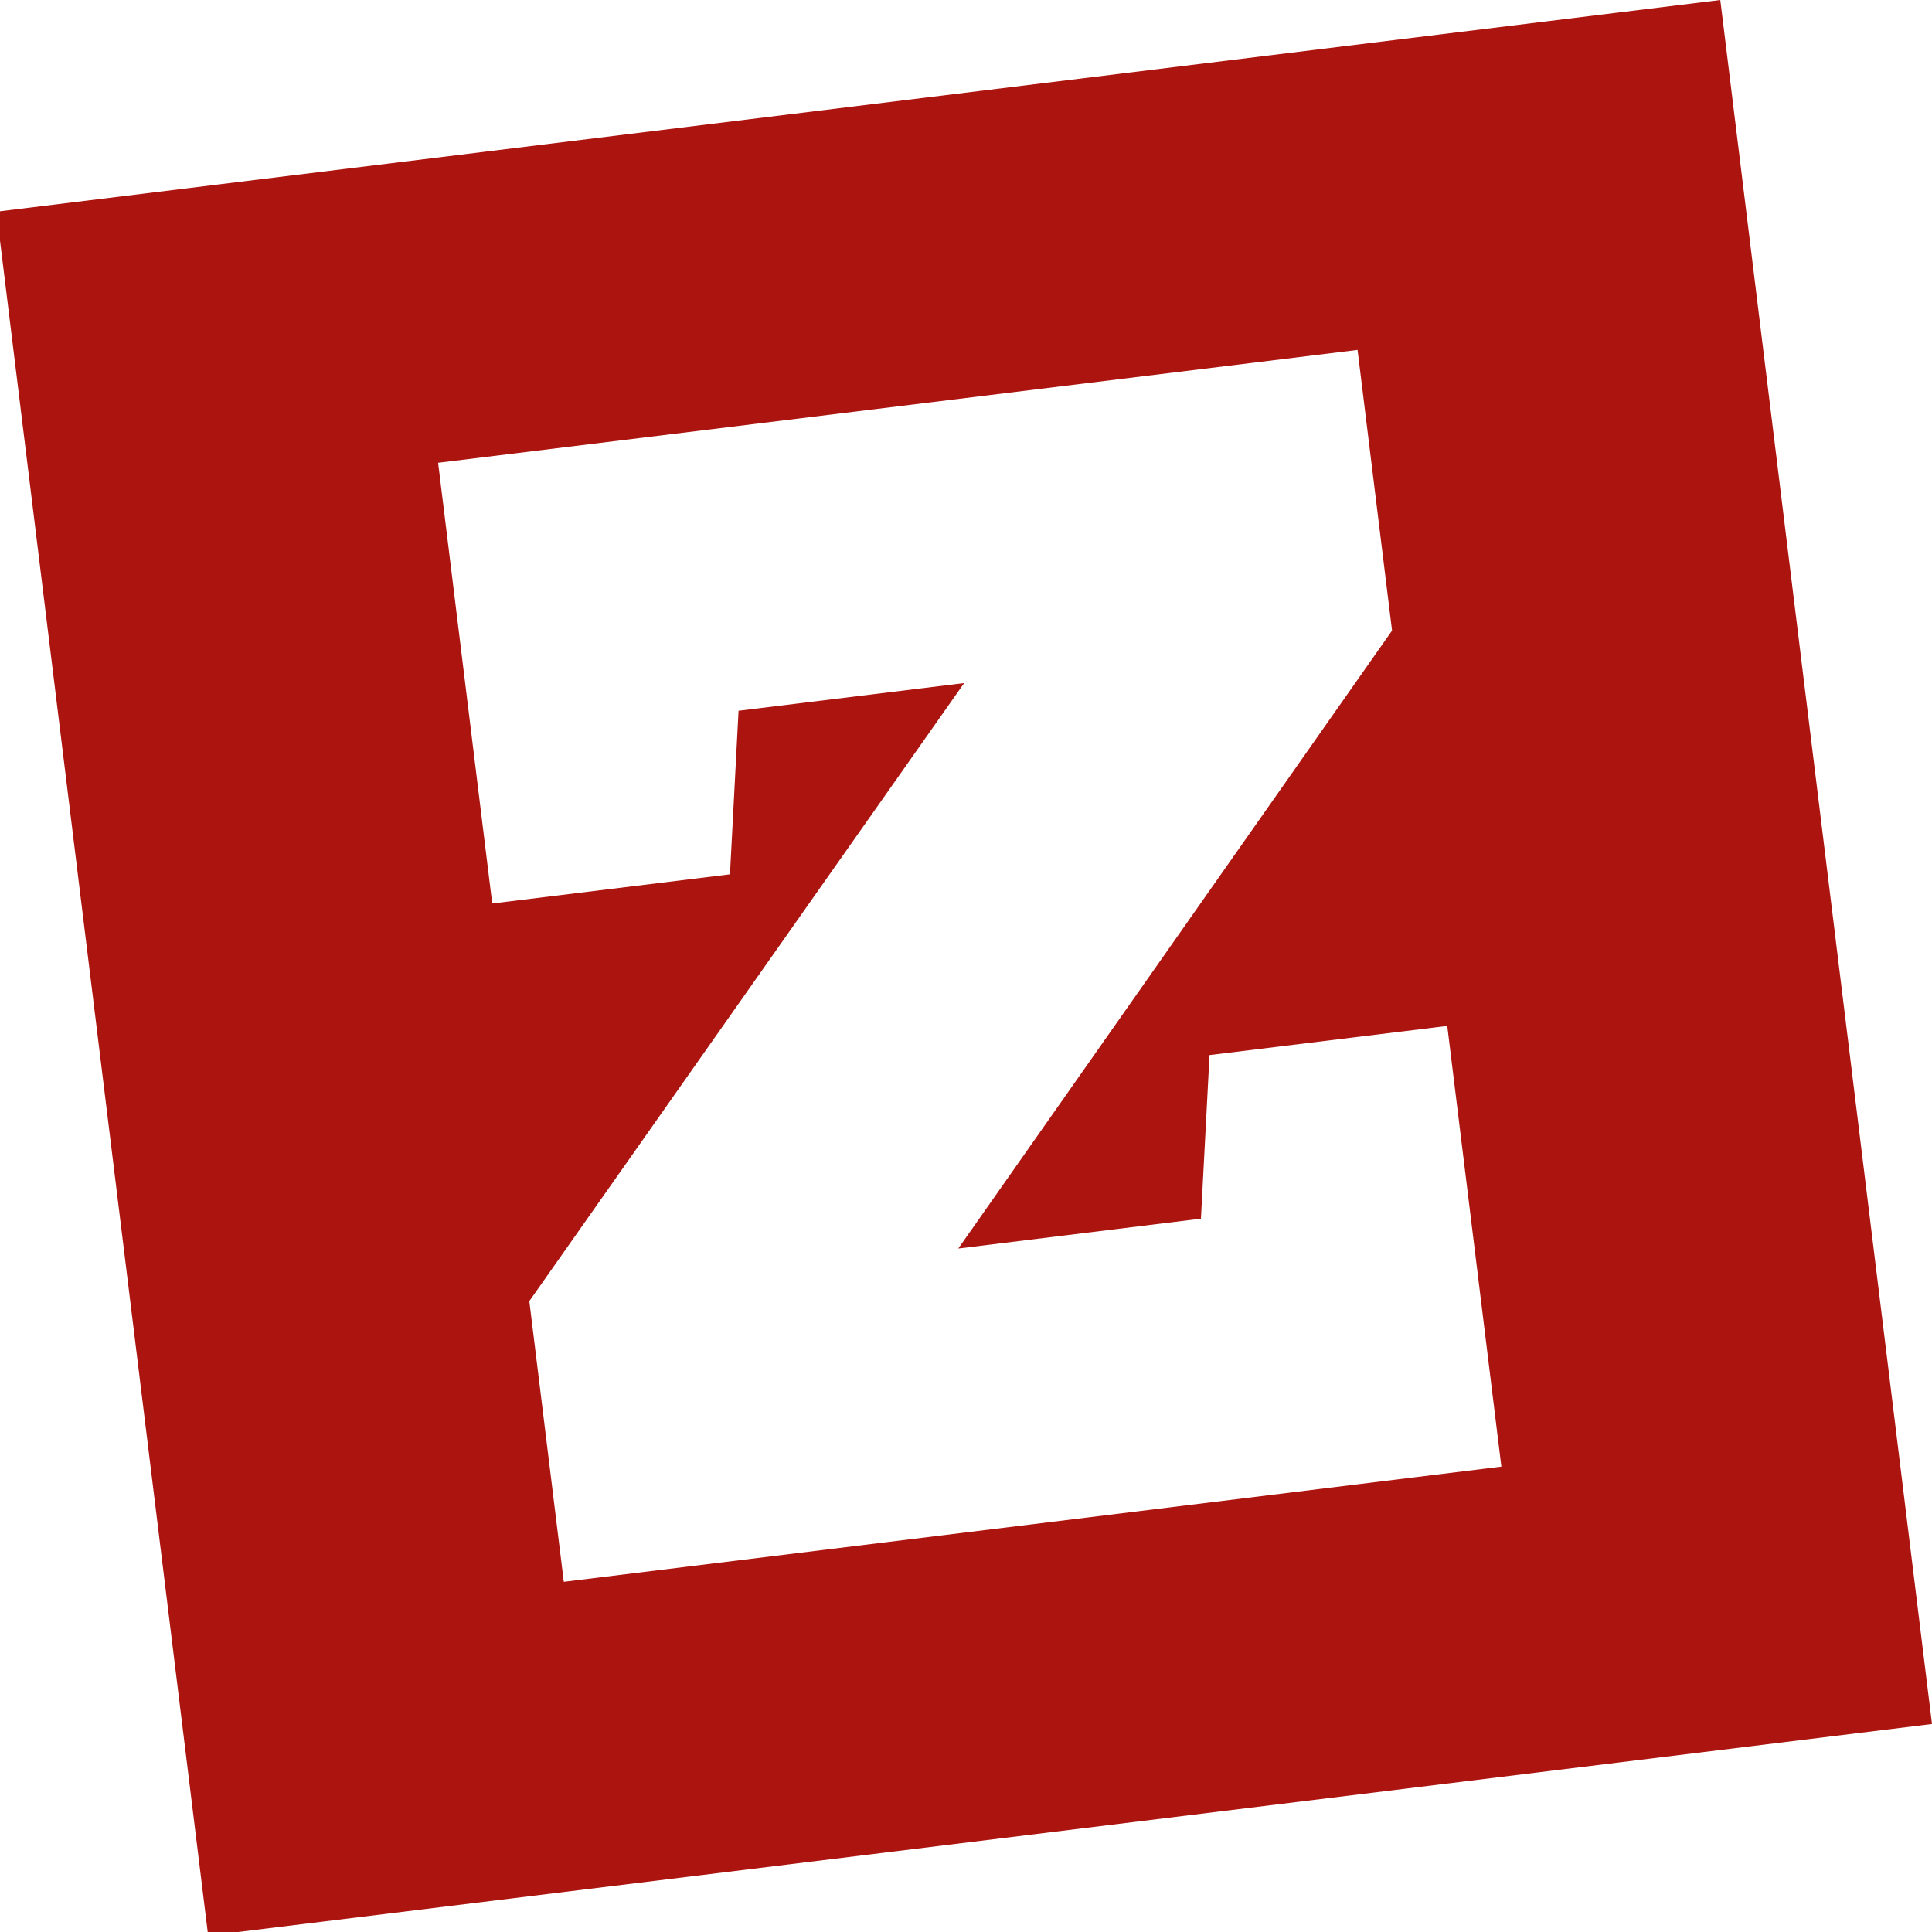 <svg xmlns="http://www.w3.org/2000/svg" xmlns:xlink="http://www.w3.org/1999/xlink" id="Ebene_2" data-name="Ebene 2" viewBox="0 0 141.73 141.73"><defs><style>      .cls-1 {        fill: #ac1410;      }      .cls-1, .cls-2 {        stroke-width: 0px;      }      .cls-2 {        fill: none;      }      .cls-3 {        clip-path: url(#clippath);      }    </style><clipPath id="clippath"><rect class="cls-2" width="141.73" height="141.73"></rect></clipPath></defs><g id="Ebene_1-2" data-name="Ebene 1"><g class="cls-3"><path class="cls-1" d="M141.73,126.47L126.2,0-.26,15.53l15.53,126.47,126.47-15.53h0ZM110.14,107.59l-68.78,8.45-2.53-20.59,31.9-45.34-16.55,2.03-.63,12-17.44,2.14-3.97-32.33,67.45-8.28,2.53,20.59-31.82,45.33,17.8-2.19.63-12,17.44-2.14,3.97,32.33h0Z"></path></g></g></svg>